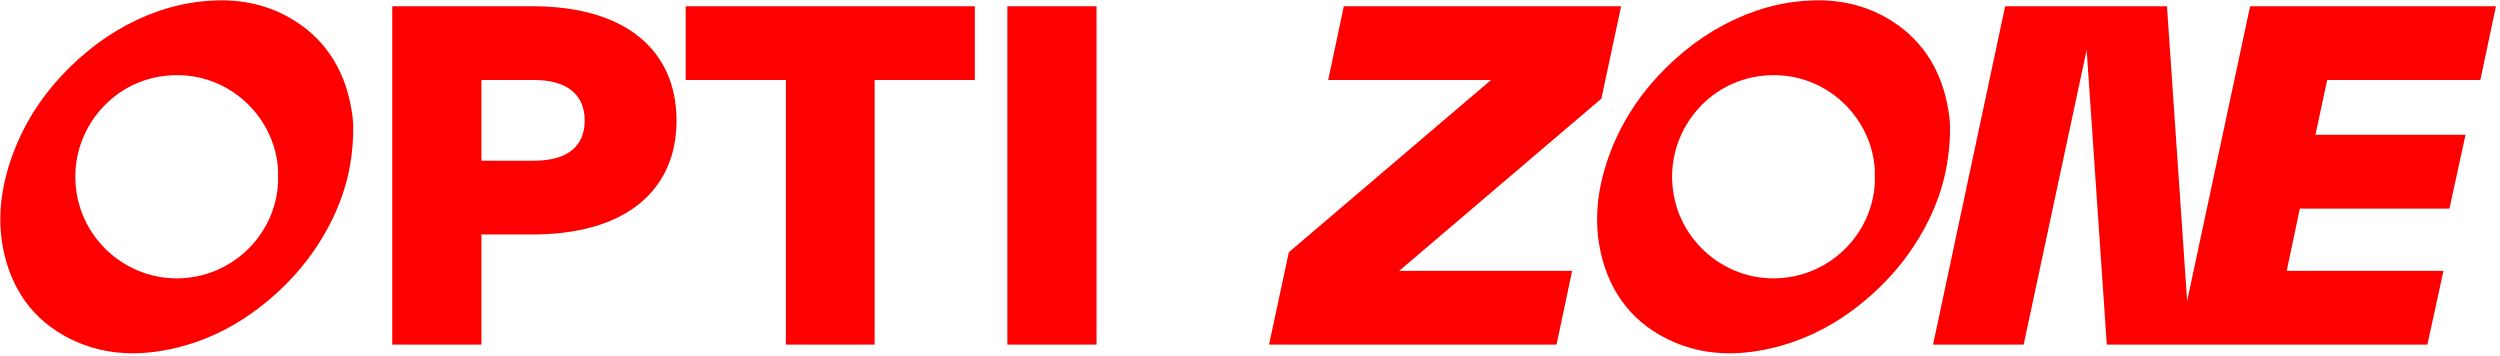 <svg width="576" height="82" viewBox="0 0 576 82" fill="none" xmlns="http://www.w3.org/2000/svg">
<path d="M77.462 29.866C77.385 38.11 75.305 44.873 71.768 51.237C69.19 55.877 65.955 60.021 62.123 63.673C55.562 69.927 47.999 74.442 39.092 76.46C32.366 77.984 25.677 77.971 19.244 75.173C11.52 71.811 6.763 65.889 4.835 57.722C3.2 50.805 4.089 44.037 6.435 37.435C9.37 29.176 14.311 22.27 20.817 16.433C25.885 11.887 31.569 8.404 38.012 6.194C41.272 5.075 44.617 4.399 48.069 4.12C54.056 3.638 59.748 4.574 64.962 7.599C71.457 11.366 75.291 17.111 76.828 24.413C77.268 26.504 77.539 28.626 77.462 29.864V29.866ZM68.014 40.766C68.249 26.164 56.185 13.373 40.792 13.386C25.349 13.4 14.025 25.699 13.454 39.515C12.793 55.531 25.662 68.034 40.619 68.061C56.068 68.09 68.158 55.454 68.012 40.766H68.014Z" fill="#FF0000" stroke="#FF0000" stroke-width="7.85"/>
<path d="M90.936 1.72H90.655V2V78.84V79.12H90.936H110.36H110.641V78.84V53.743H122.666C133.282 53.743 141.514 51.257 147.097 46.755C152.688 42.247 155.592 35.742 155.592 27.782C155.592 19.772 152.689 13.242 147.097 8.72C141.514 4.206 133.282 1.72 122.666 1.72H90.936ZM158.542 1.72H158.262V2V17.873V18.154H158.542H181.348V78.84V79.12H181.628H200.951H201.231V78.84V18.154H224.037H224.317V17.873V2V1.72H224.037H158.542ZM252.083 79.12H252.364V78.84V2V1.72H252.083H232.659H232.378V2V78.84V79.12H232.659H252.083ZM123.072 37.309H110.641V18.154H123.072C127.05 18.154 130.029 19.081 132.008 20.73C133.979 22.374 134.996 24.765 134.996 27.782C134.996 30.798 133.98 33.163 132.009 34.782C130.031 36.407 127.052 37.309 123.072 37.309Z" fill="#FF0000" stroke="#FF0000" stroke-width="0.561"/>
<path d="M445.36 29.866C445.283 38.11 443.203 44.873 439.666 51.237C437.088 55.877 433.853 60.021 430.021 63.673C423.461 69.927 415.898 74.442 406.99 76.46C400.265 77.984 393.576 77.971 387.142 75.173C379.418 71.811 374.662 65.889 372.733 57.722C371.098 50.805 371.988 44.037 374.333 37.435C377.269 29.176 382.209 22.27 388.716 16.433C393.783 11.887 399.468 8.404 405.911 6.194C409.171 5.075 412.515 4.399 415.967 4.12C421.955 3.638 427.647 4.574 432.86 7.599C439.355 11.366 443.189 17.111 444.726 24.413C445.166 26.504 445.437 28.626 445.36 29.864V29.866ZM435.913 40.766C436.147 26.164 424.083 13.373 408.69 13.386C393.247 13.4 381.923 25.699 381.353 39.515C380.692 55.531 393.561 68.034 408.517 68.061C423.966 68.09 436.057 55.454 435.911 40.766H435.913Z" fill="#FF0000" stroke="#FF0000" stroke-width="7.852"/>
<path d="M310.068 1.72H309.84L309.793 1.942L306.437 17.816L306.366 18.154H306.712H344.291L297.275 58.203L297.203 58.265L297.183 58.358L292.81 78.781L292.737 79.12H293.084H358.171H358.399L358.446 78.898L361.802 63.025L361.873 62.686H361.527H321.61L368.625 22.637L368.697 22.575L368.717 22.482L373.09 2.059L373.163 1.72H372.816H310.068ZM466.071 78.899L480.908 9.473L485.653 78.859L485.671 79.12H485.933H502.636H502.983H522.341H522.568H558.816H559.042L559.09 78.9L562.548 63.026L562.622 62.686H562.273H526.516L529.652 47.778H563.901H564.127L564.175 47.557L567.632 31.683L567.707 31.343H567.358H533.128L535.957 18.154H571.02H571.247L571.294 17.931L574.65 2.058L574.722 1.72H574.376H539.062H538.715H519.356H519.129H518.884H518.657L518.609 1.941L503.772 71.367L499.027 1.981L499.009 1.72H498.747H462.441H462.214L462.166 1.942L445.793 78.782L445.721 79.12H446.067H465.797H466.024L466.071 78.899Z" fill="#FF0000" stroke="#FF0000" stroke-width="0.561"/>
</svg>
